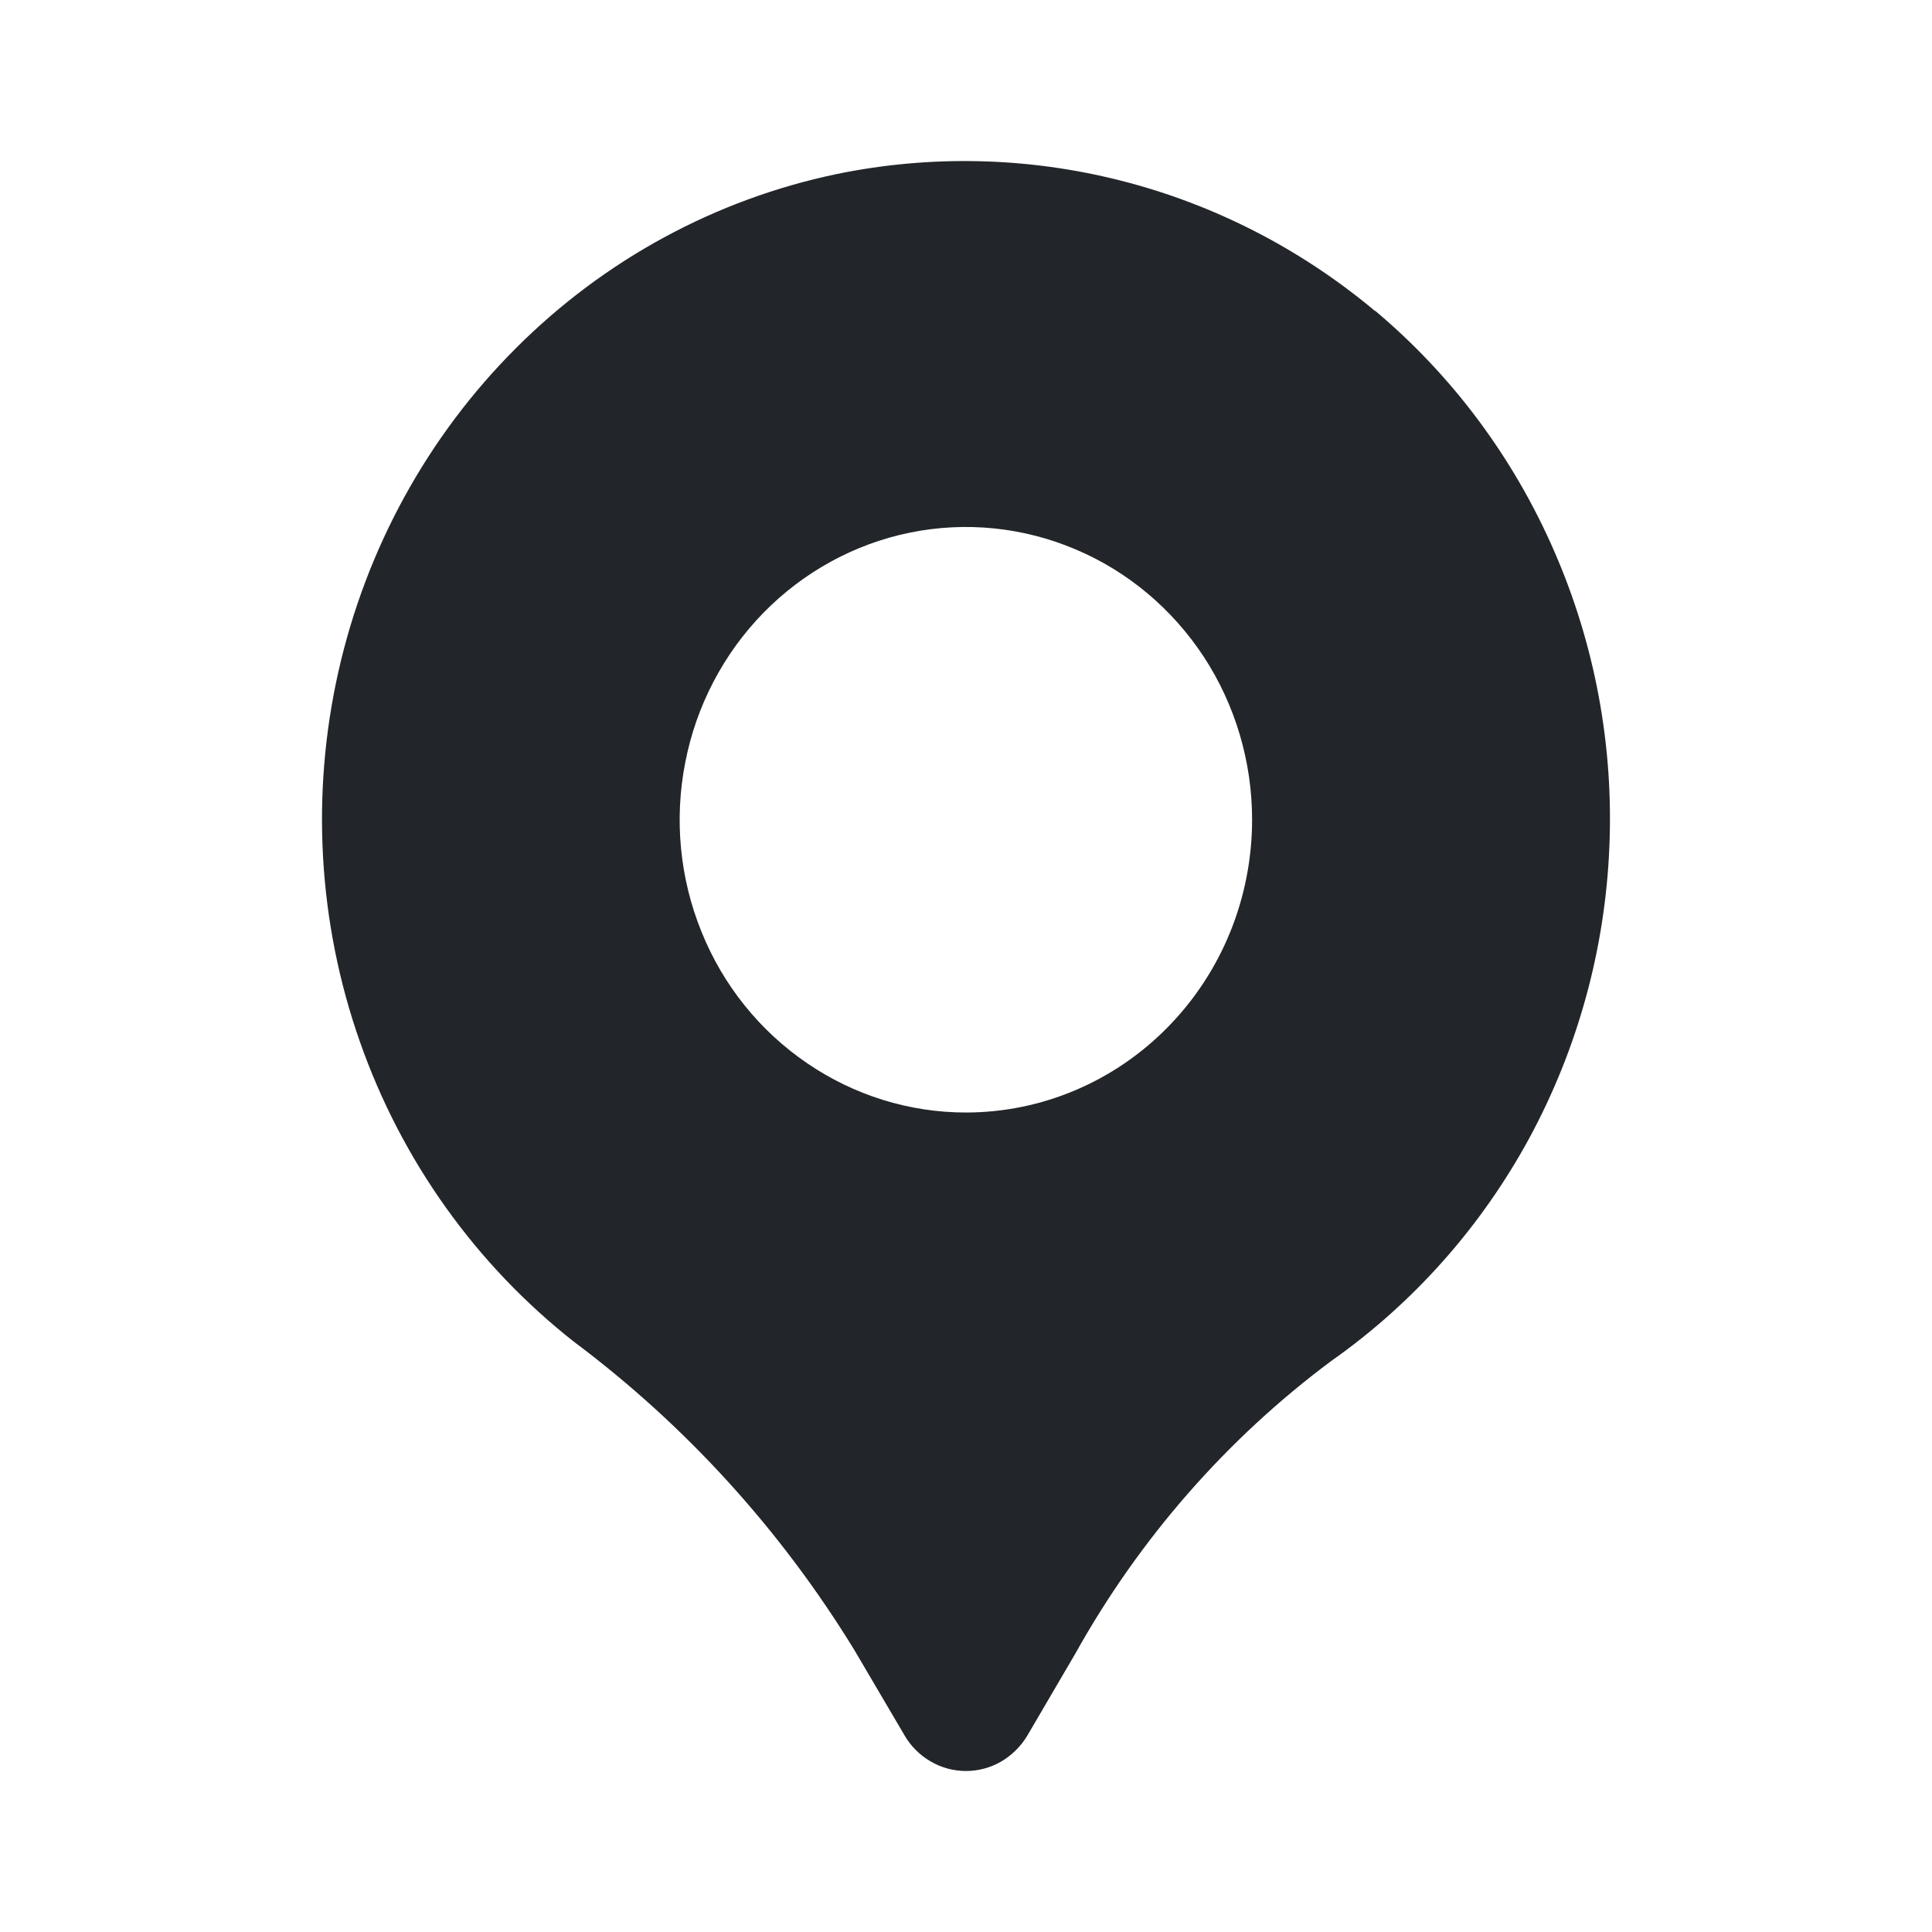 <svg width="12" height="12" viewBox="0 0 12 12" fill="none" xmlns="http://www.w3.org/2000/svg">
<path d="M8.541 1.932C8.08 1.546 7.541 1.269 6.962 1.122C6.384 0.975 5.781 0.961 5.197 1.081C4.445 1.238 3.754 1.613 3.206 2.161C2.657 2.709 2.274 3.407 2.102 4.171C1.93 4.935 1.976 5.734 2.236 6.472C2.495 7.21 2.957 7.856 3.565 8.334C4.26 8.854 4.851 9.504 5.308 10.251L5.619 10.78C5.658 10.847 5.714 10.902 5.781 10.941C5.848 10.98 5.923 11 6 11C6.076 11 6.152 10.98 6.219 10.941C6.285 10.902 6.341 10.847 6.381 10.78L6.679 10.271C7.077 9.557 7.619 8.937 8.269 8.453C8.779 8.094 9.201 7.619 9.501 7.065C9.8 6.511 9.97 5.894 9.996 5.261C10.023 4.628 9.905 3.998 9.652 3.42C9.4 2.842 9.02 2.332 8.541 1.93L8.541 1.932ZM5.999 6.91C5.648 6.91 5.304 6.803 5.012 6.603C4.719 6.403 4.491 6.12 4.357 5.787C4.222 5.455 4.187 5.089 4.256 4.737C4.324 4.384 4.494 4.06 4.742 3.806C4.991 3.552 5.308 3.378 5.653 3.308C5.997 3.238 6.355 3.274 6.68 3.412C7.005 3.549 7.282 3.782 7.478 4.081C7.673 4.38 7.777 4.732 7.777 5.091C7.777 5.574 7.59 6.036 7.256 6.377C6.923 6.718 6.471 6.91 5.999 6.91Z" fill="#222529"/>
</svg>
